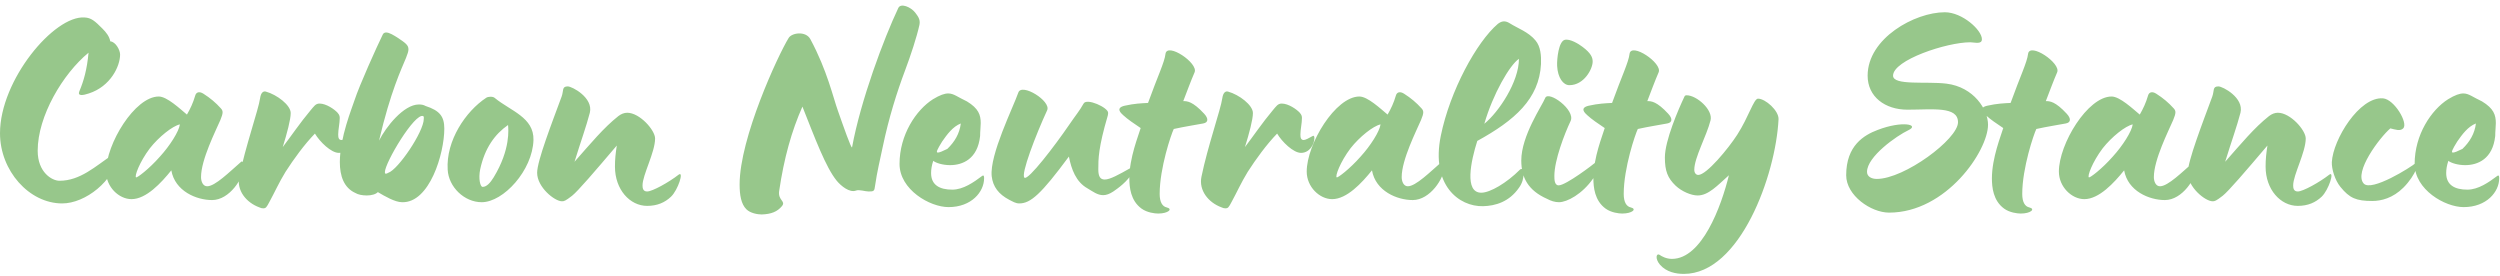<svg width="408" height="45" viewBox="0 0 408 45" fill="none" xmlns="http://www.w3.org/2000/svg">
<path d="M10.15 33.2C4.75 33.2 1.19209e-07 27.85 1.19209e-07 21.75C1.19209e-07 13.05 8.85 2.5 13.8 2.85C14.9 2.9 15.5 3.45 16.7 4.65C17.35 5.3 17.85 5.95 18 6.75C18.85 6.8 19.6 8.15 19.6 8.9C19.6 10.8 18.05 14.1 14.5 15.25C13.6 15.55 12.6 15.75 12.95 14.9C13.65 13.25 14.2 11.35 14.45 8.6C10.25 12.05 6.15 18.95 6.15 24.6C6.15 28.15 8.5 29.5 9.7 29.5C13.1 29.5 15.55 27.15 18.45 25.2C19 24.8 19.45 24.6 19.35 25.2C18.65 29.55 13.9 33.2 10.15 33.2ZM34.609 32.65C32.059 32.65 28.559 31.2 27.959 27.8C26.309 29.85 23.859 32.5 21.459 32.5C19.409 32.5 17.309 30.5 17.309 28C17.309 23.5 22.009 15.75 25.909 15.75C27.259 15.75 29.359 17.75 30.509 18.7C31.059 17.75 31.509 16.8 31.859 15.6C32.009 15.05 32.509 14.85 33.209 15.3C34.309 16 35.209 16.75 36.059 17.7C36.409 18.1 36.459 18.4 35.959 19.6C35.209 21.35 32.809 26.05 32.809 28.9C32.809 29.6 33.109 30.4 33.809 30.4C35.109 30.4 37.459 28.05 39.359 26.4C39.559 26.2 39.759 26.65 39.759 27.1V27.25C39.759 29.05 37.459 32.65 34.609 32.65ZM22.209 28.95C22.359 29.05 24.309 27.6 26.109 25.55C27.709 23.8 29.209 21.45 29.359 20.3C28.159 20.55 25.909 22.35 24.459 24.2C22.759 26.45 21.909 28.8 22.209 28.95ZM42.944 34C42.745 34 42.544 33.95 42.344 33.85C40.145 33.05 38.594 31.05 39.044 28.85C40.044 23.95 42.194 17.85 42.444 16.05C42.594 15 43.044 14.85 43.395 14.95C45.194 15.45 47.444 17.15 47.444 18.45C47.444 19.5 46.844 21.75 46.145 24C47.444 22.3 49.044 19.95 50.645 18.05C51.245 17.35 51.495 16.9 52.145 16.9C53.245 16.9 54.594 17.85 55.094 18.4C55.444 18.8 55.444 19.05 55.444 19.3C55.444 20.1 55.194 21.15 55.194 21.95C55.194 22.5 55.294 22.85 55.745 22.85C55.995 22.85 56.594 22.55 57.194 22.2C57.645 21.95 57.495 23.05 57.194 23.65C56.745 24.55 56.044 24.95 55.294 24.95C54.044 24.95 52.194 23.15 51.395 21.8C49.694 23.55 47.944 25.95 46.594 28.05C45.495 29.85 44.844 31.35 43.995 32.9C43.495 33.85 43.395 34 42.944 34ZM65.611 33C64.461 33 62.761 32 61.661 31.35C61.361 31.7 60.611 31.9 59.861 31.9C59.111 31.9 58.411 31.75 58.011 31.5C56.111 30.65 55.461 28.7 55.461 26.45C55.461 22.45 57.461 17.6 57.861 16.35C58.661 13.9 61.461 7.7 62.461 5.65C62.561 5.4 62.811 5.3 63.011 5.3C63.561 5.3 64.311 5.8 64.811 6.1C66.161 7 66.661 7.35 66.661 8.05C66.661 8.4 66.511 8.8 66.261 9.45C65.511 11.3 63.761 14.85 61.861 22.95C62.961 20.75 65.861 17.05 68.361 17.05C68.761 17.05 69.111 17.1 69.461 17.3C71.761 18.05 72.511 19 72.511 21C72.511 25.05 70.111 33.15 65.611 33ZM62.961 28.35C63.061 28.35 63.211 28.3 63.361 28.2C64.961 27.7 69.161 21.5 69.161 19.4C69.161 19.25 69.211 19 69.061 18.95C67.711 18.35 62.811 26.55 62.811 28.1C62.811 28.25 62.861 28.35 62.961 28.35ZM78.612 33C75.763 33 73.213 30.5 73.062 27.7C72.763 22.95 76.013 18.15 79.362 15.95C79.662 15.75 80.463 15.7 80.763 16C83.312 18.1 87.162 19.15 87.062 22.85C86.912 27.8 82.162 33 78.612 33ZM78.763 30.5C79.412 30.5 80.013 29.85 80.562 28.95C83.362 24.35 82.963 21 82.912 20.4C80.763 21.9 79.112 24.15 78.362 27.65C78.062 29.15 78.362 30.5 78.763 30.5ZM105.611 33.6C102.811 33.6 100.361 30.95 100.361 27.2C100.361 25.95 100.461 25.1 100.661 23.75C97.011 28.05 94.311 31.2 93.361 31.95C92.261 32.8 92.061 32.85 91.711 32.85C90.511 32.85 87.661 30.55 87.661 28.2C87.661 26.25 90.061 20.1 91.661 15.75C92.011 14.8 91.661 14.1 92.661 14.1C93.361 14.1 96.861 15.95 96.261 18.4C95.661 20.7 94.811 23 93.761 26.4C96.411 23.4 98.511 20.85 100.911 18.95C101.361 18.6 101.861 18.4 102.361 18.4C104.411 18.4 106.911 21.25 106.911 22.6C106.911 24.85 104.861 28.55 104.861 30.25C104.861 30.65 104.911 31.25 105.611 31.25C106.461 31.25 109.161 29.75 110.761 28.5C111.661 27.85 110.661 31 109.511 32.1C108.511 33.05 107.261 33.6 105.611 33.6ZM124.305 35C123.655 35 122.455 34.8 121.805 34.15C120.955 33.3 120.705 31.85 120.705 30.1C120.705 22.55 126.955 9.05 128.705 6.2C129.205 5.35 131.505 5 132.255 6.4C135.005 11.5 136.005 16.05 136.755 18.1C137.655 20.65 138.905 24.25 139.055 24.05C140.455 16.4 144.255 6.25 146.605 1.3C147.005 0.45 148.655 1.15 149.355 2.05C149.705 2.55 150.255 3.1 150.055 4.05C149.605 6.1 148.605 9.1 147.705 11.5C146.405 14.95 145.055 19.2 144.055 24C143.605 26.2 143.155 27.9 142.805 30.35C142.705 31.2 142.605 31.25 141.755 31.25C141.205 31.25 140.205 30.9 139.705 31.1C138.655 31.5 137.255 30.35 136.555 29.5C134.755 27.3 133.005 22.55 130.955 17.4C129.205 21.35 127.955 25.75 127.155 31.2C126.955 32.75 128.305 32.8 127.605 33.65C126.855 34.55 125.855 34.95 124.305 35ZM154.804 33.8C151.754 33.8 146.804 30.95 146.804 26.75C146.804 22 149.504 17.95 152.254 16.2C153.404 15.5 154.154 15.25 154.754 15.25C155.654 15.25 156.304 15.85 157.804 16.55C159.704 17.7 160.054 18.75 160.054 20.1C160.054 20.7 159.954 21.4 159.954 22.2C159.554 25.95 157.104 26.95 155.054 26.95C153.854 26.95 152.754 26.6 152.304 26.25C152.054 27 151.954 27.65 151.954 28.25C151.954 30.2 153.354 30.95 155.404 30.95C157.204 30.95 158.904 29.75 160.304 28.7C160.604 28.5 160.604 28.9 160.604 29.1C160.604 31.3 158.554 33.8 154.804 33.8ZM153.054 24.9C153.304 24.9 153.804 24.7 154.604 24.3C155.804 23.15 156.604 21.8 156.804 20.15C155.504 20.65 154.554 21.95 153.754 23.1C152.954 24.4 152.704 24.9 153.054 24.9ZM166.344 33.2C165.744 33.2 165.294 32.9 164.694 32.6C162.994 31.7 162.044 30.5 161.844 28.75C161.494 25.25 165.344 17.55 166.194 15.1C166.744 13.5 171.594 16.5 170.894 18C169.044 22 166.544 28.5 167.194 29C167.794 29.5 172.244 23.65 174.394 20.5C175.694 18.6 176.144 18.15 176.844 16.9C177.344 15.95 180.844 17.55 180.844 18.4C180.844 18.5 180.844 18.65 180.794 18.85C179.244 24.1 179.244 25.95 179.244 27.65C179.244 28.85 179.594 29.3 180.294 29.3C181.144 29.3 182.594 28.5 184.444 27.45C185.394 26.9 185.044 27.75 184.844 28.1C184.094 29.6 182.344 30.8 181.694 31.25C181.094 31.65 180.544 31.85 180.044 31.85C179.094 31.85 178.344 31.25 177.494 30.75C175.594 29.7 174.844 27.6 174.444 25.55C169.894 31.7 168.194 33.2 166.344 33.2ZM189.008 34.85C188.458 34.85 187.208 34.7 186.308 34.05C184.508 32.75 184.308 30.55 184.308 29.1C184.308 25.75 185.808 22.1 186.158 20.9C185.108 20.2 184.008 19.45 183.308 18.8C182.908 18.45 182.008 17.6 183.558 17.25C185.108 16.9 186.308 16.85 187.358 16.8C188.908 12.5 190.058 10.15 190.208 8.8C190.458 6.85 195.608 10.3 194.958 11.8C194.408 13.05 193.608 15.2 193.108 16.5C193.758 16.5 194.658 16.55 196.508 18.55C197.258 19.35 197.208 20 196.358 20.15C195.058 20.4 193.358 20.65 191.558 21.05C191.158 21.85 189.258 27.4 189.258 31.65C189.258 33 189.708 33.7 190.408 33.85C191.458 34.1 190.658 34.85 189.008 34.85ZM199.976 34C199.776 34 199.576 33.95 199.376 33.85C197.176 33.05 195.626 31.05 196.076 28.85C197.076 23.95 199.226 17.85 199.476 16.05C199.626 15 200.076 14.85 200.426 14.95C202.226 15.45 204.476 17.15 204.476 18.45C204.476 19.5 203.876 21.75 203.176 24C204.476 22.3 206.076 19.95 207.676 18.05C208.276 17.35 208.526 16.9 209.176 16.9C210.276 16.9 211.626 17.85 212.126 18.4C212.476 18.8 212.476 19.05 212.476 19.3C212.476 20.1 212.226 21.15 212.226 21.95C212.226 22.5 212.326 22.85 212.776 22.85C213.026 22.85 213.626 22.55 214.226 22.2C214.676 21.95 214.526 23.05 214.226 23.65C213.776 24.55 213.076 24.95 212.326 24.95C211.076 24.95 209.226 23.15 208.426 21.8C206.726 23.55 204.976 25.95 203.626 28.05C202.526 29.85 201.876 31.35 201.026 32.9C200.526 33.85 200.426 34 199.976 34ZM230.556 32.65C228.006 32.65 224.506 31.2 223.906 27.8C222.256 29.85 219.806 32.5 217.406 32.5C215.356 32.5 213.256 30.5 213.256 28C213.256 23.5 217.956 15.75 221.856 15.75C223.206 15.75 225.306 17.75 226.456 18.7C227.006 17.75 227.456 16.8 227.806 15.6C227.956 15.05 228.456 14.85 229.156 15.3C230.256 16 231.156 16.75 232.006 17.7C232.356 18.1 232.406 18.4 231.906 19.6C231.156 21.35 228.756 26.05 228.756 28.9C228.756 29.6 229.056 30.4 229.756 30.4C231.056 30.4 233.406 28.05 235.306 26.4C235.506 26.2 235.706 26.65 235.706 27.1V27.25C235.706 29.05 233.406 32.65 230.556 32.65ZM218.156 28.95C218.306 29.05 220.256 27.6 222.056 25.55C223.656 23.8 225.156 21.45 225.306 20.3C224.106 20.55 221.856 22.35 220.406 24.2C218.706 26.45 217.856 28.8 218.156 28.95ZM242.042 33.65C238.092 33.75 233.492 30.2 235.142 22.15C236.642 14.8 240.992 6.85 244.442 3.9C245.042 3.45 245.592 3.3 246.392 3.8C247.642 4.6 249.442 5.2 250.592 6.6C251.442 7.6 251.542 9.1 251.492 10.45C251.192 16.15 247.192 19.65 241.092 23C240.042 26.3 238.942 31.45 241.742 31.45C243.192 31.45 245.892 29.85 248.042 27.7C248.692 27.05 249.042 29.1 247.892 30.65C246.292 32.95 244.042 33.6 242.042 33.65ZM242.242 20.2C244.592 18.3 247.892 13.35 247.892 9.6C246.392 10.6 243.642 15.35 242.242 20.2ZM256.123 13.9C255.123 13.9 254.223 12.7 254.123 10.75C254.073 9.6 254.373 6.75 255.373 6.5C256.223 6.3 257.623 7.15 258.273 7.65C259.673 8.7 259.923 9.4 259.923 10.05C259.923 11.25 258.523 13.9 256.123 13.9ZM254.423 33C253.773 33 253.123 32.8 252.473 32.45C249.423 31.1 248.273 29 248.273 26.2C248.273 22.15 251.673 17.25 252.173 16C252.673 14.7 257.173 17.95 256.323 19.75C255.323 21.85 253.673 26.15 253.673 28.7C253.673 29.25 253.673 30.25 254.373 30.25C255.573 30.25 260.123 26.75 260.273 26.6C260.773 26.1 260.773 27.05 260.773 27.35C260.773 27.9 260.323 28.65 260.023 29.1C258.223 31.7 255.723 33 254.423 33ZM264.741 34.85C264.191 34.85 262.941 34.7 262.041 34.05C260.241 32.75 260.041 30.55 260.041 29.1C260.041 25.75 261.541 22.1 261.891 20.9C260.841 20.2 259.741 19.45 259.041 18.8C258.641 18.45 257.741 17.6 259.291 17.25C260.841 16.9 262.041 16.85 263.091 16.8C264.641 12.5 265.791 10.15 265.941 8.8C266.191 6.85 271.341 10.3 270.691 11.8C270.141 13.05 269.341 15.2 268.841 16.5C269.491 16.5 270.391 16.55 272.241 18.55C272.991 19.35 272.941 20 272.091 20.15C270.791 20.4 269.091 20.65 267.291 21.05C266.891 21.85 264.991 27.4 264.991 31.65C264.991 33 265.441 33.7 266.141 33.85C267.191 34.1 266.391 34.85 264.741 34.85ZM274.808 44.7C273.508 44.7 271.958 44.4 270.908 43.2C270.058 42.2 270.308 41.25 270.858 41.6C271.208 41.85 271.958 42.25 272.858 42.25C277.758 42.25 280.908 33.7 282.158 28.6C280.258 30.3 278.808 31.9 277.058 31.9C276.008 31.9 274.458 31.25 273.458 30.3C272.158 29.05 271.708 27.9 271.708 25.7C271.708 22.95 273.908 17.85 274.908 15.75C274.958 15.6 275.108 15.55 275.258 15.55C276.908 15.55 279.608 17.95 279.158 19.65C278.508 22.2 276.508 25.75 276.508 27.7C276.508 28.25 276.808 28.55 277.158 28.55C278.508 28.55 282.058 24.25 283.508 22C285.408 19.05 286.208 16.1 286.908 16.1C288.108 16.1 290.308 18.05 290.258 19.45C289.808 28.6 283.958 44.7 274.808 44.7ZM308.297 34.7C305.347 34.7 301.297 31.9 301.297 28.6C301.297 23.75 304.197 22.05 306.447 21.2C310.497 19.65 313.347 20.35 311.447 21.25C309.547 22.15 304.697 25.55 304.697 28.05C304.697 28.8 305.397 29.2 306.297 29.2C310.797 29.2 319.547 22.7 319.547 19.95C319.547 17.3 315.397 17.9 311.297 17.9C307.647 17.9 304.797 15.8 304.797 12.35C304.797 6.25 312.497 2 317.397 2C320.247 2 323.447 4.9 323.447 6.4C323.447 7.3 322.247 6.9 321.547 6.9C317.697 6.9 308.947 9.8 308.947 12.35C308.947 14 314.397 13.25 317.647 13.65C322.147 14.2 324.447 17.9 324.447 20.35C324.447 24.6 317.647 34.7 308.297 34.7ZM329.78 34.85C329.23 34.85 327.98 34.7 327.08 34.05C325.28 32.75 325.08 30.55 325.08 29.1C325.08 25.75 326.58 22.1 326.93 20.9C325.88 20.2 324.78 19.45 324.08 18.8C323.68 18.45 322.78 17.6 324.33 17.25C325.88 16.9 327.08 16.85 328.13 16.8C329.68 12.5 330.83 10.15 330.98 8.8C331.23 6.85 336.38 10.3 335.73 11.8C335.18 13.05 334.38 15.2 333.88 16.5C334.53 16.5 335.43 16.55 337.28 18.55C338.03 19.35 337.98 20 337.13 20.15C335.83 20.4 334.13 20.65 332.33 21.05C331.93 21.85 330.03 27.4 330.03 31.65C330.03 33 330.48 33.7 331.18 33.85C332.23 34.1 331.43 34.85 329.78 34.85ZM353.31 32.65C350.76 32.65 347.26 31.2 346.66 27.8C345.01 29.85 342.56 32.5 340.16 32.5C338.11 32.5 336.01 30.5 336.01 28C336.01 23.5 340.71 15.75 344.61 15.75C345.96 15.75 348.06 17.75 349.21 18.7C349.76 17.75 350.21 16.8 350.56 15.6C350.71 15.05 351.21 14.85 351.91 15.3C353.01 16 353.91 16.75 354.76 17.7C355.11 18.1 355.16 18.4 354.66 19.6C353.91 21.35 351.51 26.05 351.51 28.9C351.51 29.6 351.81 30.4 352.51 30.4C353.81 30.4 356.16 28.05 358.06 26.4C358.26 26.2 358.46 26.65 358.46 27.1V27.25C358.46 29.05 356.16 32.65 353.31 32.65ZM340.91 28.95C341.06 29.05 343.01 27.6 344.81 25.55C346.41 23.8 347.91 21.45 348.06 20.3C346.86 20.55 344.61 22.35 343.16 24.2C341.46 26.45 340.61 28.8 340.91 28.95ZM374.996 33.6C372.196 33.6 369.746 30.95 369.746 27.2C369.746 25.95 369.846 25.1 370.046 23.75C366.396 28.05 363.696 31.2 362.746 31.95C361.646 32.8 361.446 32.85 361.096 32.85C359.896 32.85 357.046 30.55 357.046 28.2C357.046 26.25 359.446 20.1 361.046 15.75C361.396 14.8 361.046 14.1 362.046 14.1C362.746 14.1 366.246 15.95 365.646 18.4C365.046 20.7 364.196 23 363.146 26.4C365.796 23.4 367.896 20.85 370.296 18.95C370.746 18.6 371.246 18.4 371.746 18.4C373.796 18.4 376.296 21.25 376.296 22.6C376.296 24.85 374.246 28.55 374.246 30.25C374.246 30.65 374.296 31.25 374.996 31.25C375.846 31.25 378.546 29.75 380.146 28.5C381.046 27.85 380.046 31 378.896 32.1C377.896 33.05 376.646 33.6 374.996 33.6ZM387.155 32.8C384.555 32.8 383.455 32.35 381.955 30.5C381.055 29.4 380.505 27.55 380.555 26.45C380.755 22.75 385.055 15.75 388.905 16.05C390.755 16.2 393.055 20.1 392.205 20.95C391.705 21.45 390.955 21.15 390.105 20.95C388.355 22.45 384.105 28.1 385.755 29.95C387.005 31.35 393.455 27.3 394.255 26.6C395.105 26.05 394.255 28.6 392.255 30.6C390.505 32.35 388.605 32.8 387.155 32.8ZM402.069 33.8C399.019 33.8 394.069 30.95 394.069 26.75C394.069 22 396.769 17.95 399.519 16.2C400.669 15.5 401.419 15.25 402.019 15.25C402.919 15.25 403.569 15.85 405.069 16.55C406.969 17.7 407.319 18.75 407.319 20.1C407.319 20.7 407.219 21.4 407.219 22.2C406.819 25.95 404.369 26.95 402.319 26.95C401.119 26.95 400.019 26.6 399.569 26.25C399.319 27 399.219 27.65 399.219 28.25C399.219 30.2 400.619 30.95 402.669 30.95C404.469 30.95 406.169 29.75 407.569 28.7C407.869 28.5 407.869 28.9 407.869 29.1C407.869 31.3 405.819 33.8 402.069 33.8ZM400.319 24.9C400.569 24.9 401.069 24.7 401.869 24.3C403.069 23.15 403.869 21.8 404.069 20.15C402.769 20.65 401.819 21.95 401.019 23.1C400.219 24.4 399.969 24.9 400.319 24.9Z" fill="#97C78B"/>
</svg>
